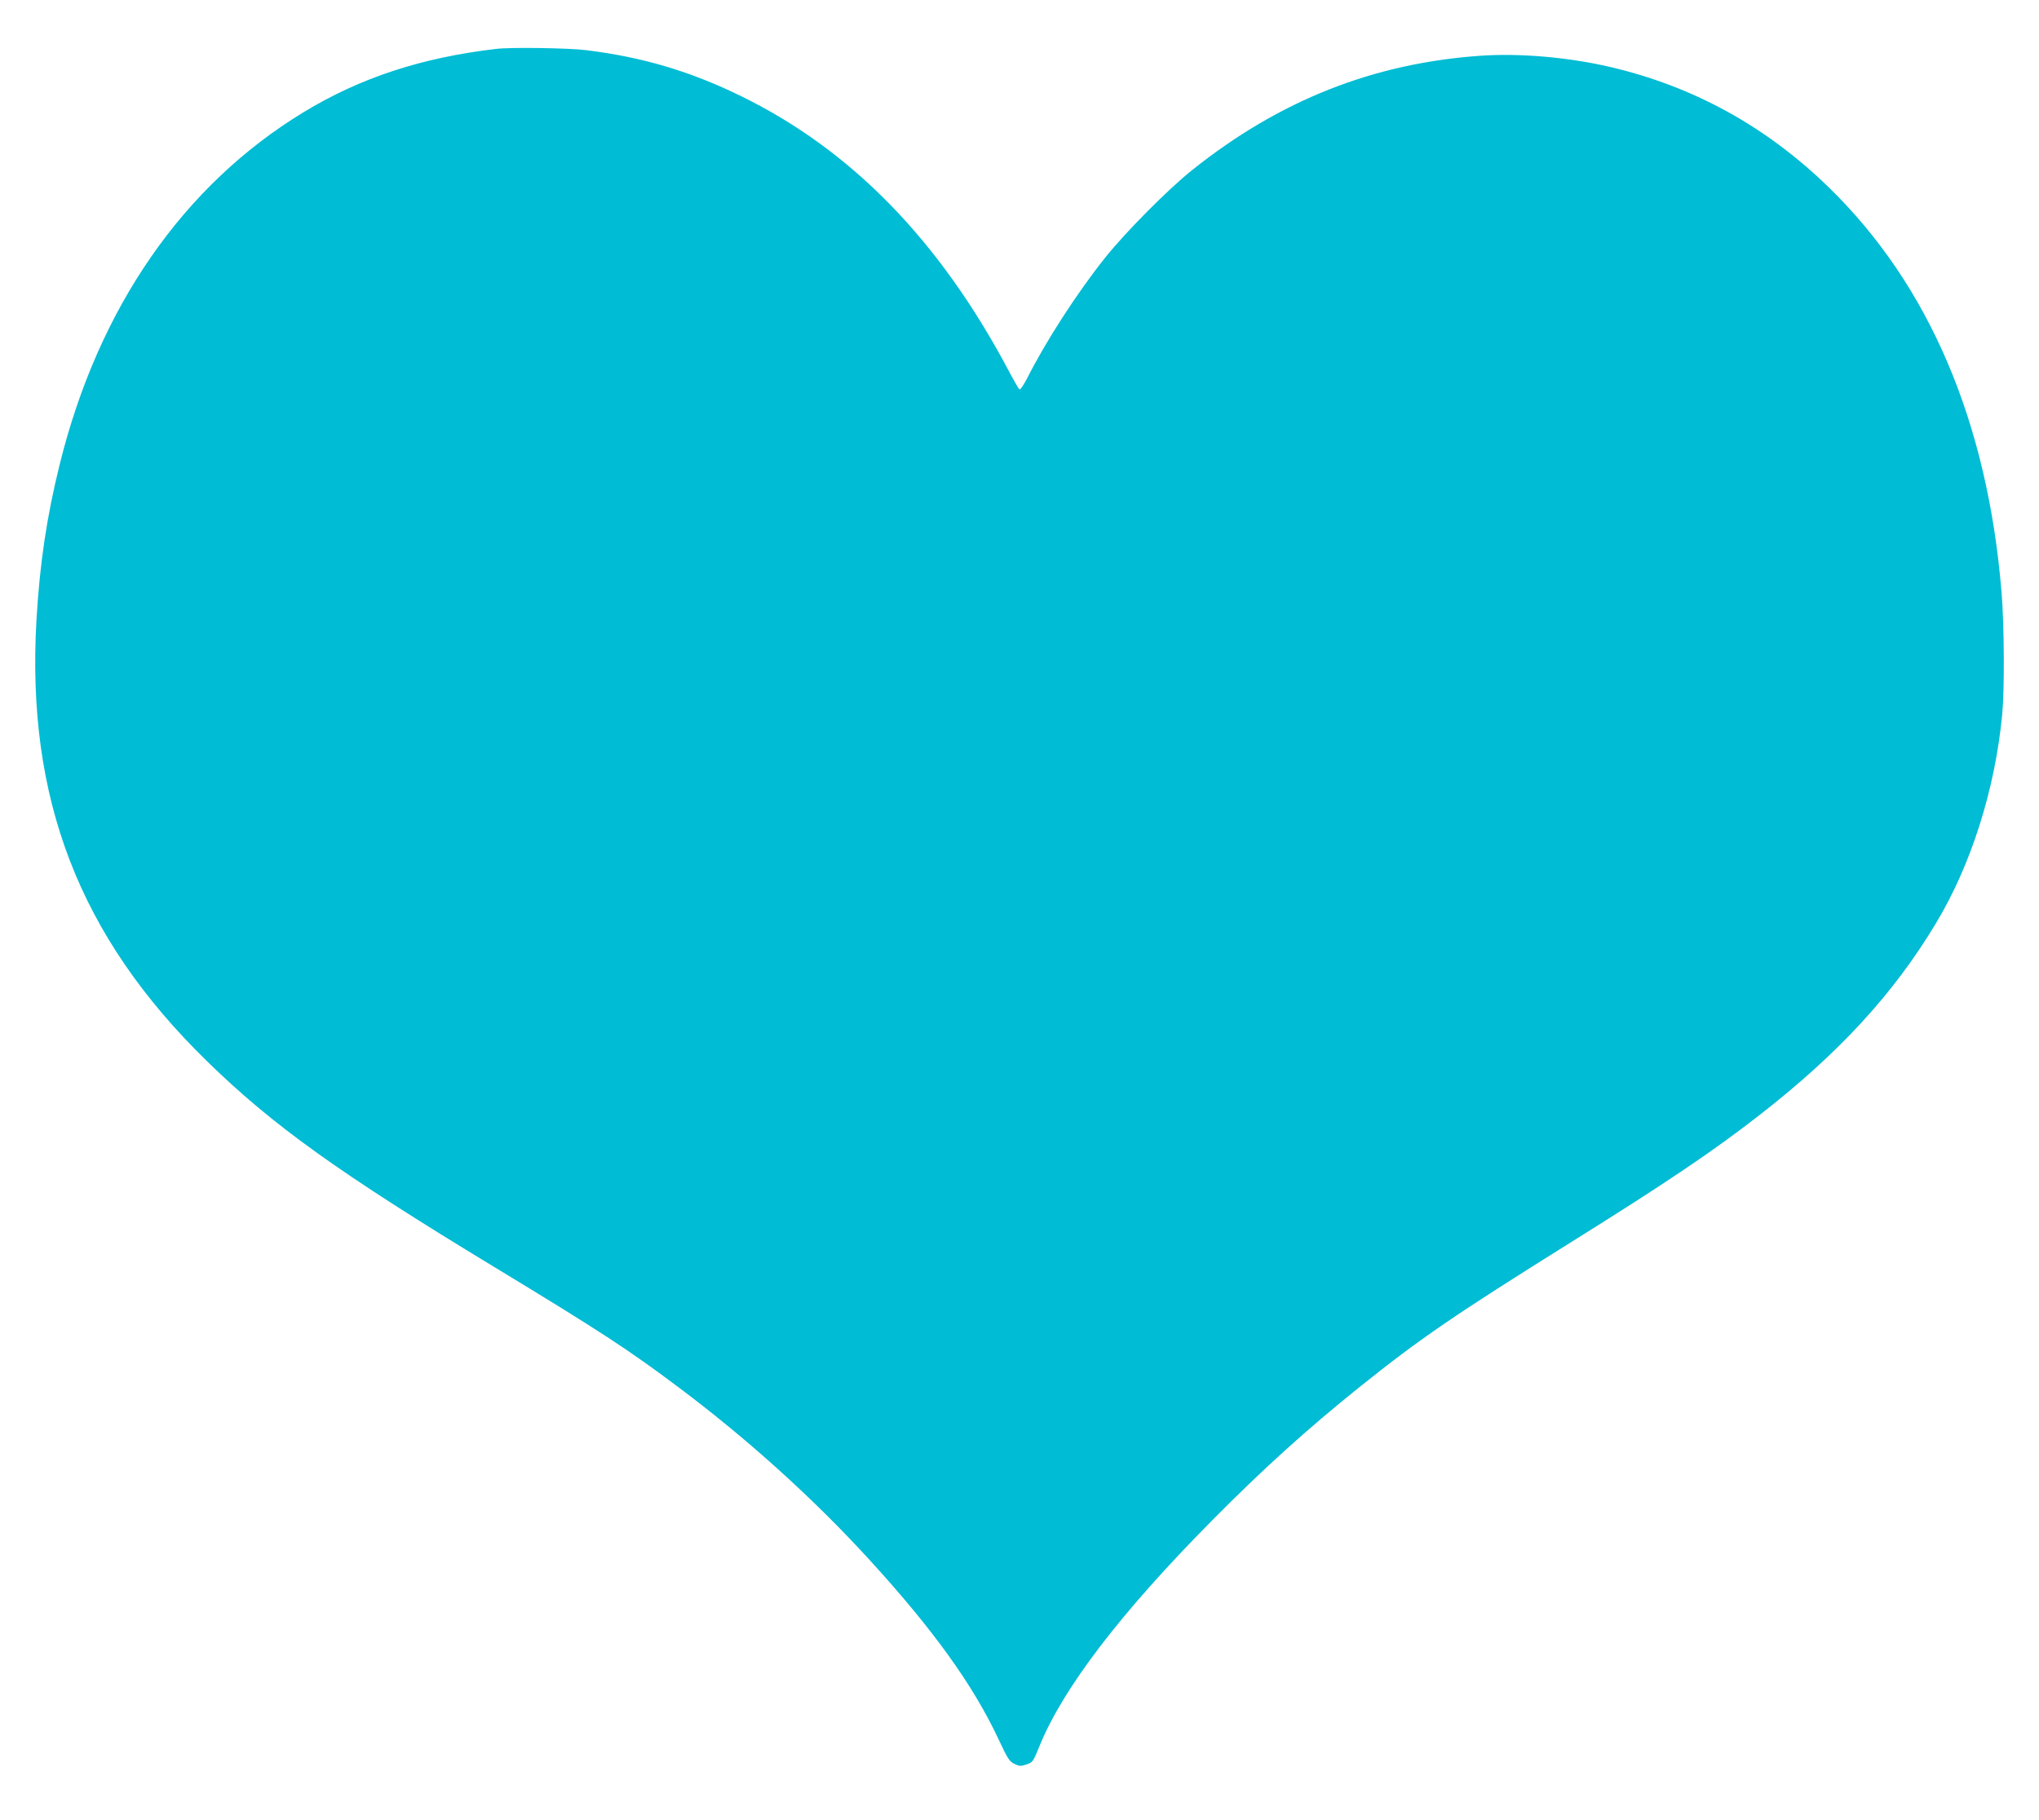<?xml version="1.0" standalone="no"?>
<!DOCTYPE svg PUBLIC "-//W3C//DTD SVG 20010904//EN"
 "http://www.w3.org/TR/2001/REC-SVG-20010904/DTD/svg10.dtd">
<svg version="1.0" xmlns="http://www.w3.org/2000/svg"
 width="1280pt" height="1143pt" viewBox="0 0 1280 1143"
 preserveAspectRatio="xMidYMid meet">
<g transform="translate(0,1143) scale(0.1,-0.1)"
fill="#00bcd4" stroke="none">
<path d="M3115 11123 c-470 -55 -855 -182 -1210 -398 -755 -459 -1287 -1227
-1530 -2210 -82 -331 -125 -621 -146 -976 -65 -1123 268 -1988 1067 -2769 415
-406 829 -703 1814 -1300 656 -398 836 -515 1155 -755 432 -324 846 -699 1194
-1080 401 -439 651 -787 810 -1127 57 -122 68 -139 100 -154 31 -15 40 -15 75
-3 39 13 42 18 81 114 147 363 508 836 1079 1413 325 329 602 579 936 847 376
301 589 447 1330 910 594 371 885 567 1180 797 495 386 837 758 1102 1199 221
366 372 841 417 1313 15 155 13 560 -4 766 -88 1071 -455 1931 -1086 2545
-393 382 -849 633 -1373 755 -264 61 -565 87 -812 70 -673 -47 -1262 -280
-1809 -717 -151 -120 -420 -391 -549 -553 -176 -221 -373 -526 -491 -761 -20
-38 -40 -67 -45 -64 -5 3 -37 58 -71 123 -433 814 -984 1379 -1674 1717 -320
157 -619 246 -975 290 -113 14 -475 19 -565 8z"/>
</g>
</svg>
